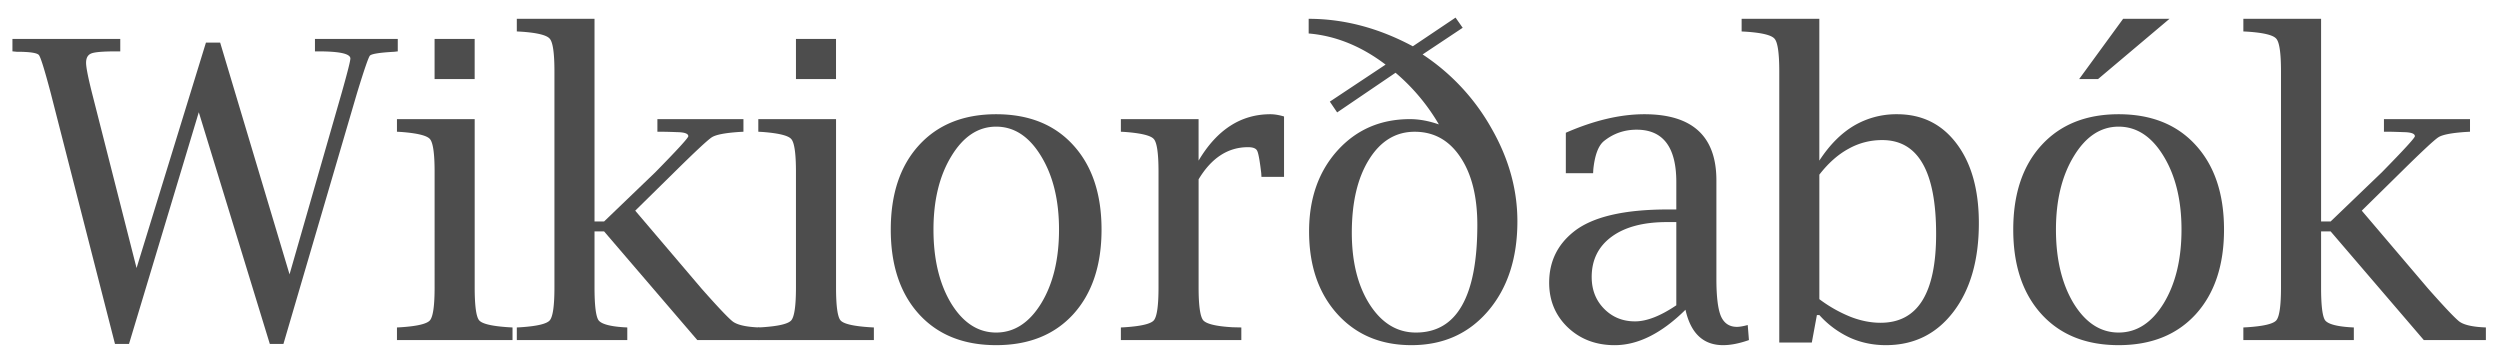 <svg xmlns="http://www.w3.org/2000/svg" width="120" height="17"><path fill="#4D4D4D" d="M111.412 11.108v2.686c0 .872.065 1.4.195 1.582.137.176.534.287 1.191.332l.186.01v.605h-5.303v-.605l.186-.01c.787-.052 1.253-.163 1.396-.332.15-.176.225-.703.225-1.582V3.433c0-.88-.075-1.403-.225-1.573-.143-.175-.609-.29-1.396-.341l-.186-.01V.903h3.731v9.727h.459l2.461-2.363c1.054-1.075 1.582-1.65 1.582-1.729 0-.124-.179-.189-.538-.195-.358-.013-.605-.02-.742-.02h-.205v-.605h4.131v.605l-.185.01c-.691.046-1.133.13-1.329.254-.188.117-.797.684-1.826 1.7l-1.855 1.825 3.183 3.74c.808.912 1.312 1.443 1.514 1.592.208.144.566.231 1.074.264l.186.01v.605h-2.979l-4.472-5.215h-.459Zm-9.718 5.459c-1.562 0-2.796-.494-3.7-1.484-.906-.996-1.358-2.35-1.358-4.062 0-1.713.452-3.064 1.357-4.053.905-.99 2.139-1.485 3.701-1.485 1.569 0 2.803.495 3.702 1.485.904.99 1.357 2.34 1.357 4.053 0 1.712-.453 3.066-1.357 4.062-.905.99-2.139 1.484-3.702 1.484Zm0-.605c.866 0 1.586-.466 2.159-1.396.572-.938.859-2.12.859-3.545 0-1.413-.287-2.588-.859-3.526-.573-.944-1.293-1.416-2.159-1.416-.859 0-1.575.472-2.148 1.416-.573.938-.86 2.113-.86 3.526 0 1.425.284 2.607.85 3.544.573.931 1.292 1.397 2.158 1.397Zm.215-15.059h2.227l-3.428 2.891H99.8l2.109-2.89ZM85.405 16.44V3.434c0-.88-.075-1.403-.225-1.573-.143-.175-.609-.29-1.396-.341l-.186-.01V.903h3.73V7.71c.482-.742 1.032-1.299 1.651-1.67a3.998 3.998 0 0 1 2.08-.557c1.198 0 2.152.472 2.861 1.416.71.944 1.065 2.214 1.065 3.81 0 1.77-.407 3.19-1.22 4.257-.815 1.068-1.895 1.601-3.243 1.601-.619 0-1.195-.12-1.729-.36a4.508 4.508 0 0 1-1.464-1.085h-.118l-.244 1.319h-1.562Zm1.924-2.08a6.547 6.547 0 0 0 1.504.85c.488.189.966.283 1.435.283.892 0 1.56-.355 2.002-1.064.443-.71.664-1.774.664-3.194 0-1.503-.215-2.63-.644-3.378-.43-.756-1.078-1.133-1.944-1.133-.58 0-1.12.14-1.62.42-.502.273-.968.686-1.397 1.24v5.976Zm-6.426.508c-1.146 1.133-2.28 1.7-3.399 1.7-.898 0-1.647-.284-2.246-.85-.599-.573-.898-1.29-.898-2.149 0-1.002.39-1.816 1.171-2.441.892-.716 2.403-1.074 4.532-1.074h.4V8.735c0-1.673-.635-2.51-1.904-2.51-.593 0-1.117.183-1.572.548-.267.22-.437.673-.508 1.357l-.01.185H75.16V6.372c1.355-.592 2.611-.889 3.77-.889 2.305 0 3.457 1.058 3.457 3.174v4.727c0 .846.072 1.442.215 1.787.15.345.407.518.771.518.13 0 .303-.03.518-.088l.058.722c-.462.163-.875.244-1.24.244-.95 0-1.553-.566-1.806-1.699Zm-.44-.215V10.66h-.45c-1.132 0-2.017.235-2.655.703-.638.47-.957 1.114-.957 1.934 0 .612.198 1.12.595 1.523.398.404.892.606 1.485.606.56 0 1.22-.257 1.982-.772ZM69.066 5.972a9.554 9.554 0 0 0-2.08-2.48l-2.803 1.904-.351-.518 2.676-1.777c-1.166-.886-2.396-1.384-3.692-1.494V.903c1.693 0 3.36.44 5 1.319l2.05-1.377.343.488-1.924 1.28a10.252 10.252 0 0 1 3.31 3.554c.827 1.445 1.24 2.93 1.24 4.453 0 1.771-.468 3.207-1.406 4.307-.937 1.094-2.164 1.64-3.681 1.64-1.472 0-2.66-.5-3.565-1.504-.898-1.002-1.347-2.32-1.347-3.955 0-1.575.452-2.867 1.357-3.876.912-1.01 2.074-1.514 3.486-1.514.437 0 .899.084 1.387.254Zm-1.103 9.99c.983 0 1.718-.43 2.207-1.29.495-.865.742-2.157.742-3.876 0-1.367-.274-2.454-.82-3.262-.54-.807-1.27-1.21-2.188-1.21-.905 0-1.634.442-2.187 1.327-.554.886-.83 2.058-.83 3.516 0 1.4.286 2.549.859 3.447.58.899 1.318 1.348 2.217 1.348Zm-10.43-7.354v5.186c0 .879.075 1.406.224 1.582.157.176.625.287 1.407.332l.42.01v.605h-5.782v-.605l.186-.01c.788-.052 1.253-.163 1.396-.332.15-.176.225-.703.225-1.582V8.247c0-.879-.075-1.403-.225-1.572-.143-.17-.608-.283-1.396-.342l-.186-.01v-.605h3.73V7.71c.88-1.484 2.029-2.227 3.448-2.227.195 0 .413.036.654.108v2.9H60.55l-.01-.176c-.071-.605-.136-.963-.195-1.074-.052-.117-.198-.176-.44-.176-.963 0-1.754.515-2.372 1.543Zm-9.718 7.959c-1.562 0-2.796-.494-3.7-1.484-.906-.996-1.358-2.35-1.358-4.062 0-1.713.452-3.064 1.357-4.053.905-.99 2.139-1.485 3.701-1.485 1.57 0 2.803.495 3.702 1.485.904.99 1.357 2.34 1.357 4.053 0 1.712-.453 3.066-1.357 4.062-.905.99-2.14 1.484-3.702 1.484Zm0-.605c.866 0 1.586-.466 2.159-1.396.573-.938.859-2.12.859-3.545 0-1.413-.286-2.588-.86-3.526-.572-.944-1.292-1.416-2.158-1.416-.859 0-1.575.472-2.148 1.416-.573.938-.86 2.113-.86 3.526 0 1.425.284 2.607.85 3.544.573.931 1.293 1.397 2.158 1.397ZM40.13 5.718v8.076c0 .885.071 1.413.214 1.582.143.17.615.28 1.416.332l.186.01v.605h-5.547v-.605l.185-.01c.788-.052 1.254-.163 1.397-.332.15-.176.225-.703.225-1.582V8.247c0-.879-.075-1.403-.225-1.572-.143-.17-.609-.283-1.397-.342l-.185-.01v-.605h3.73Zm-1.924-1.924V1.87h1.923v1.924h-1.923Z"/><path fill="#4D4D4D" d="M28.537 11.108v2.686c0 .872.066 1.4.196 1.582.136.176.534.287 1.191.332l.186.01v.605h-5.303v-.605l.185-.01c.788-.052 1.254-.163 1.397-.332.15-.176.224-.703.224-1.582V3.433c0-.88-.074-1.403-.224-1.573-.143-.175-.609-.29-1.397-.341l-.185-.01V.903h3.73v9.727h.46l2.46-2.363c1.055-1.075 1.582-1.65 1.582-1.729 0-.124-.179-.189-.537-.195a24.27 24.27 0 0 0-.742-.02h-.205v-.605h4.13v.605l-.185.01c-.69.046-1.133.13-1.328.254-.189.117-.797.684-1.826 1.7l-1.855 1.825 3.183 3.74c.807.912 1.312 1.443 1.514 1.592.208.144.566.231 1.074.264l.185.01v.605H33.47l-4.473-5.215h-.459Zm-5.752-5.39v8.076c0 .885.072 1.413.215 1.582.143.17.615.28 1.416.332l.185.01v.605h-5.547v-.605l.186-.01c.788-.052 1.253-.163 1.397-.332.15-.176.224-.703.224-1.582V8.247c0-.879-.075-1.403-.224-1.572-.144-.17-.61-.283-1.397-.342l-.186-.01v-.605h3.73ZM20.86 3.794V1.87h1.924v1.924H20.86ZM5.519 16.509 2.433 4.459c-.293-1.108-.482-1.713-.566-1.817-.085-.104-.44-.157-1.065-.157l-.205-.02V1.87h5.176v.596h-.186c-.631 0-1.032.032-1.2.098-.17.065-.255.214-.255.449 0 .215.095.696.283 1.445l2.14 8.408 3.33-10.82h.683l3.33 11.123 2.5-8.701c.28-.99.42-1.543.42-1.66 0-.228-.508-.342-1.524-.342h-.176V1.87h3.975v.596l-.176.02c-.696.038-1.084.1-1.162.185-.071.085-.276.68-.615 1.787l-3.535 12.05h-.654L9.542 5.387 6.192 16.51H5.52Z"/></svg>